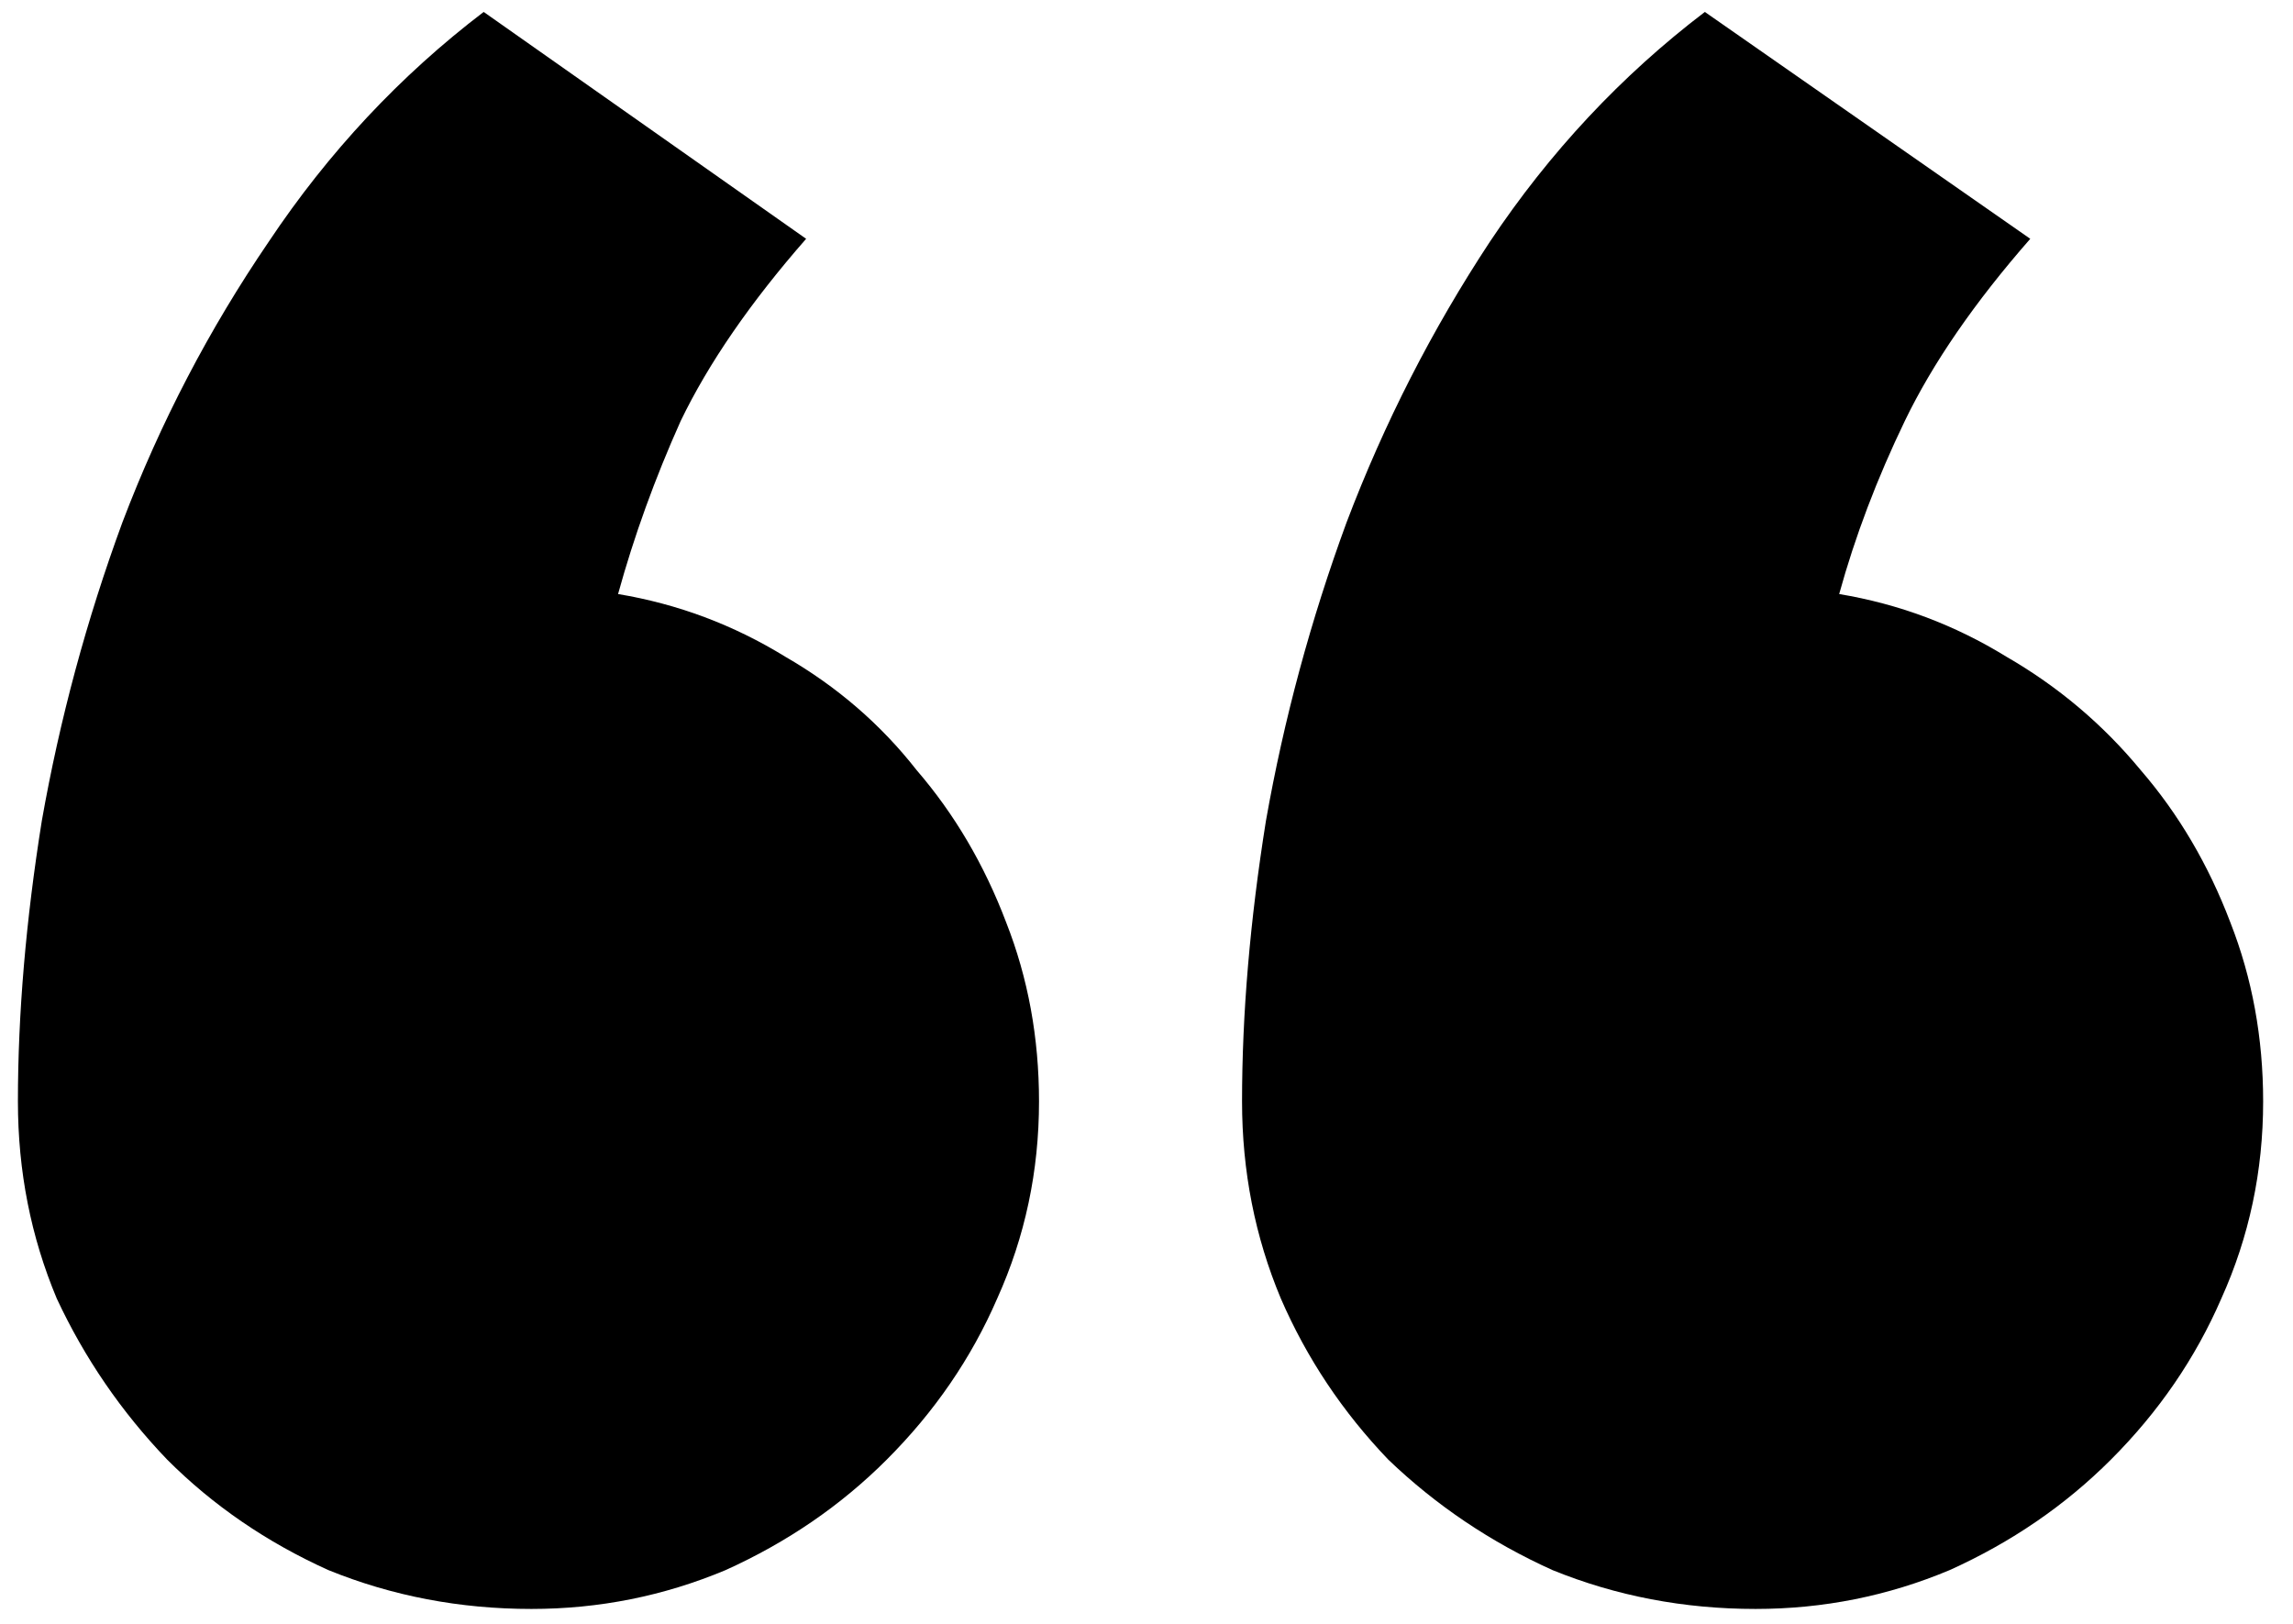 <svg xmlns="http://www.w3.org/2000/svg" width="48" height="34" viewBox="0 0 48 34" fill="none"><path d="M26 23.062C26 21.229 26.167 19.271 26.5 17.188C26.875 15.062 27.438 12.979 28.188 10.938C28.979 8.854 29.979 6.896 31.188 5.062C32.438 3.188 33.938 1.583 35.688 0.25L42.5 5C41.333 6.333 40.458 7.604 39.875 8.812C39.292 10.021 38.833 11.229 38.5 12.438C39.75 12.646 40.917 13.083 42 13.75C43.083 14.375 44.021 15.167 44.812 16.125C45.604 17.042 46.229 18.104 46.688 19.312C47.146 20.479 47.375 21.729 47.375 23.062C47.375 24.521 47.083 25.896 46.5 27.188C45.958 28.438 45.188 29.562 44.188 30.562C43.229 31.521 42.104 32.292 40.812 32.875C39.521 33.417 38.167 33.688 36.75 33.688C35.25 33.688 33.833 33.417 32.5 32.875C31.208 32.292 30.062 31.521 29.062 30.562C28.104 29.562 27.354 28.438 26.812 27.188C26.271 25.896 26 24.521 26 23.062ZM0.375 23.062C0.375 21.229 0.542 19.271 0.875 17.188C1.25 15.062 1.812 12.979 2.562 10.938C3.354 8.854 4.375 6.896 5.625 5.062C6.875 3.188 8.375 1.583 10.125 0.25L16.875 5C15.708 6.333 14.833 7.604 14.25 8.812C13.708 10.021 13.271 11.229 12.938 12.438C14.188 12.646 15.354 13.083 16.438 13.75C17.521 14.375 18.438 15.167 19.188 16.125C19.979 17.042 20.604 18.104 21.062 19.312C21.521 20.479 21.75 21.729 21.75 23.062C21.75 24.521 21.458 25.896 20.875 27.188C20.333 28.438 19.562 29.562 18.562 30.562C17.604 31.521 16.479 32.292 15.188 32.875C13.896 33.417 12.542 33.688 11.125 33.688C9.625 33.688 8.208 33.417 6.875 32.875C5.583 32.292 4.458 31.521 3.5 30.562C2.542 29.562 1.771 28.438 1.188 27.188C0.646 25.896 0.375 24.521 0.375 23.062Z" fill="black"></path></svg>